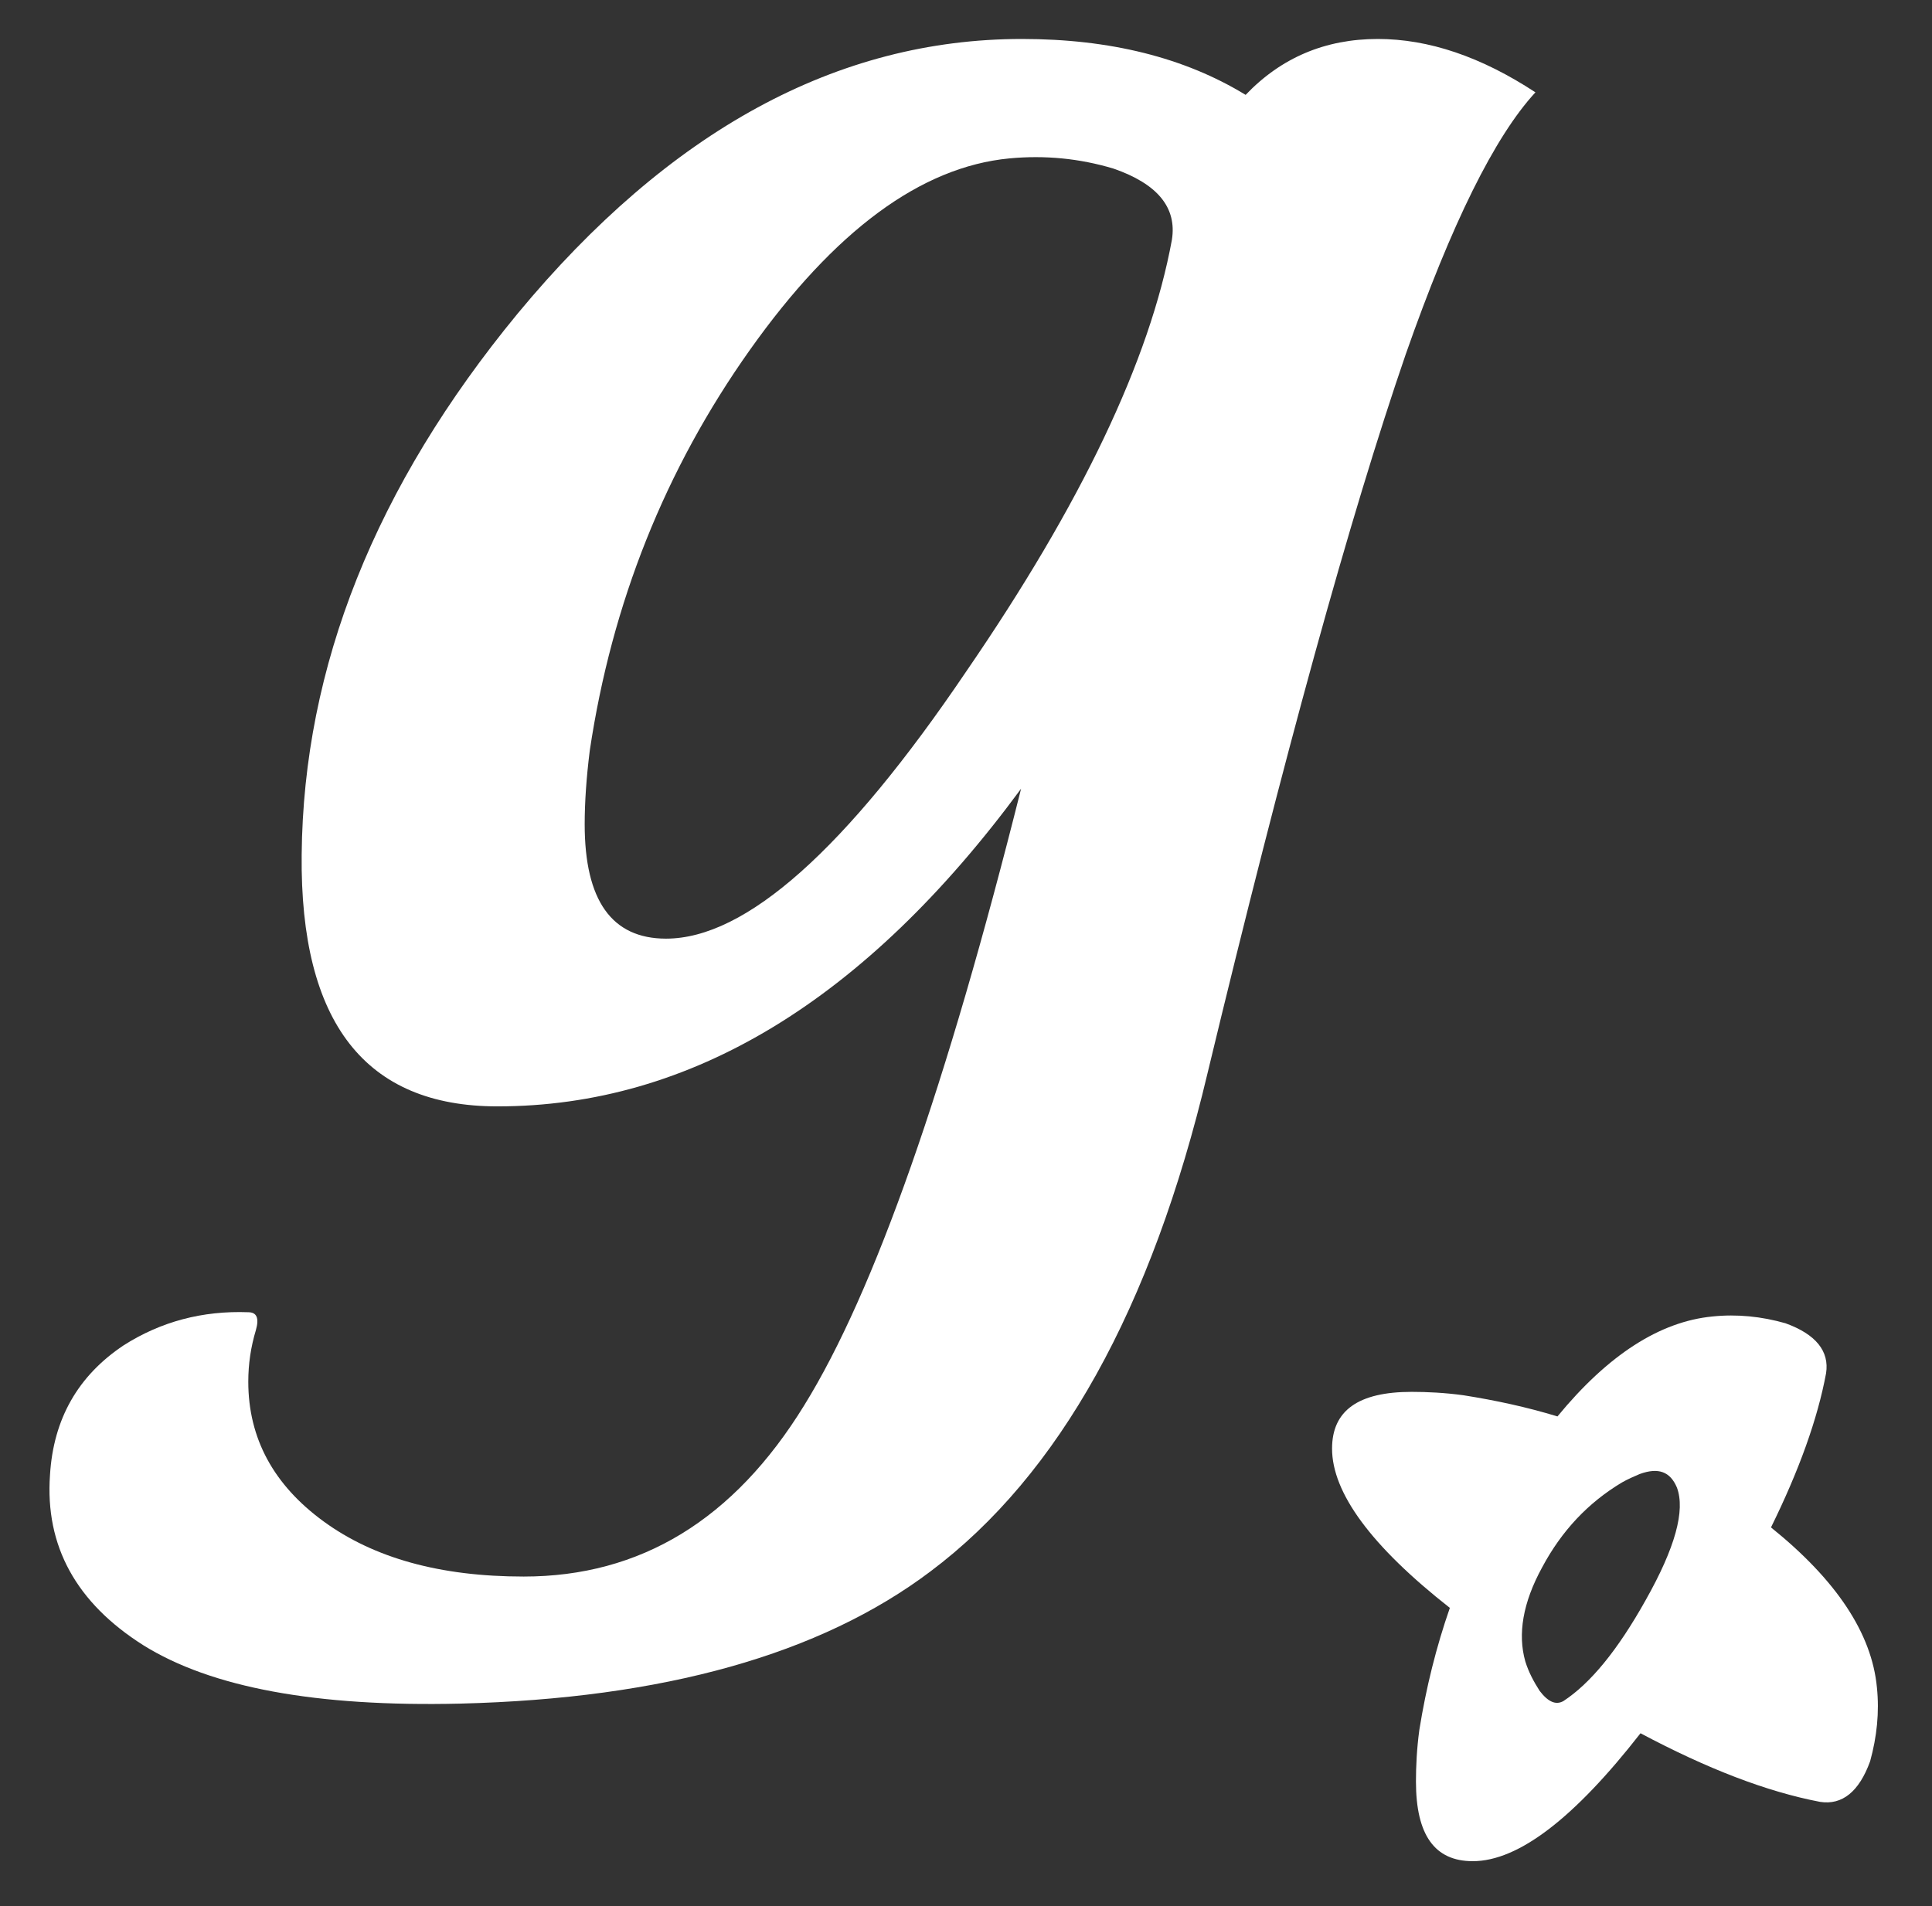 <?xml version="1.0" encoding="utf-8"?>
<!-- Generator: Adobe Illustrator 18.1.1, SVG Export Plug-In . SVG Version: 6.00 Build 0)  -->
<svg version="1.2" baseProfile="tiny" id="Layer_1" xmlns="http://www.w3.org/2000/svg" xmlns:xlink="http://www.w3.org/1999/xlink"
	 x="0px" y="0px" width="228px" height="225px" viewBox="0 0 228 225" xml:space="preserve">
<rect x="0" y="0" width="228" height="225" fill="#333333" stroke="none"/>
<g>
	<path fill="#FFFFFF" d="M181.2,10.9c-4.8,5.2-9.9,15.5-15.3,30.9c-6.6,19.2-14.4,47.5-23.4,84.9c-6.6,27.8-17.5,47.4-32.7,58.8
		c-13,9.8-31.5,15-55.5,15.6c-17,0.4-29.4-1.9-37.4-6.9c-7.9-5-11.6-11.7-11-20.1c0.4-6.6,3.3-11.7,8.7-15.3
		c4.4-2.8,9.3-4.1,14.7-3.9c1,0,1.3,0.7,0.9,2.1c-0.6,2-0.9,4-0.9,6.1c0,6.7,3,12.2,8.9,16.5c5.9,4.3,13.7,6.5,23.6,6.5
		c13.8,0,24.8-6.7,33.1-20.2c8.3-13.4,16.8-37.7,25.6-72.8c-18.4,25-39,37.5-61.8,37.5c-15.6,0-23.3-9.9-23.1-29.7
		c0.2-22.2,8.7-43.5,25.5-63.9C79,15.4,98.8,4.6,120.6,4.6c10.4,0,19.2,2.2,26.4,6.6c4.2-4.4,9.4-6.6,15.6-6.6
		C168.6,4.6,174.8,6.7,181.2,10.9z M138.3,28.3c0.6-3.8-1.7-6.6-6.9-8.4c-4-1.2-8.1-1.6-12.3-1.2c-10.4,1-20.6,8.5-30.6,22.6
		c-10,14.1-16.3,29.9-18.9,47.3c-0.4,3.2-0.6,6.1-0.6,8.7c0,9,3.2,13.5,9.6,13.5c9.4,0,21.2-10.5,35.4-31.5
		C127.6,59.5,135.7,42.5,138.3,28.3z"/>
</g>
<path fill="#FFFFFF" d="M221.5,199.2c-0.6-6.4-4.8-12.7-12.5-18.9c3.3-6.7,5.5-12.8,6.5-18.2c0.4-2.6-1.2-4.6-4.8-5.9
	c-2.8-0.8-5.7-1.1-8.6-0.8c-6.2,0.6-12.3,4.5-18.3,11.8c-3.6-1.1-7.3-1.9-11.1-2.5c-2.2-0.3-4.3-0.4-6.1-0.4c-6.3,0-9.4,2.2-9.4,6.7
	c0,5.2,4.6,11.5,13.9,18.8c-1.6,4.6-2.8,9.4-3.6,14.4c-0.3,2.2-0.4,4.3-0.4,6.1c0,6.3,2.2,9.4,6.7,9.4c5.4,0,12-5.1,19.8-15.1
	c7.9,4.2,14.9,6.9,21.2,8.1c2.6,0.4,4.6-1.2,5.9-4.8C221.5,205,221.8,202.1,221.5,199.2z M194.2,188.9c-3.3,5.9-6.5,9.8-9.7,11.9
	c-0.9,0.5-1.8,0.1-2.8-1.2c-0.7-1.1-1.3-2.2-1.7-3.5c-0.9-3.2-0.3-6.9,2-11.1c2.3-4.3,5.4-7.6,9.4-10c0.7-0.4,1.4-0.7,2.1-1
	c2.2-0.8,3.6-0.3,4.4,1.6C198.9,178.3,197.7,182.7,194.2,188.9z"/>
</svg>
